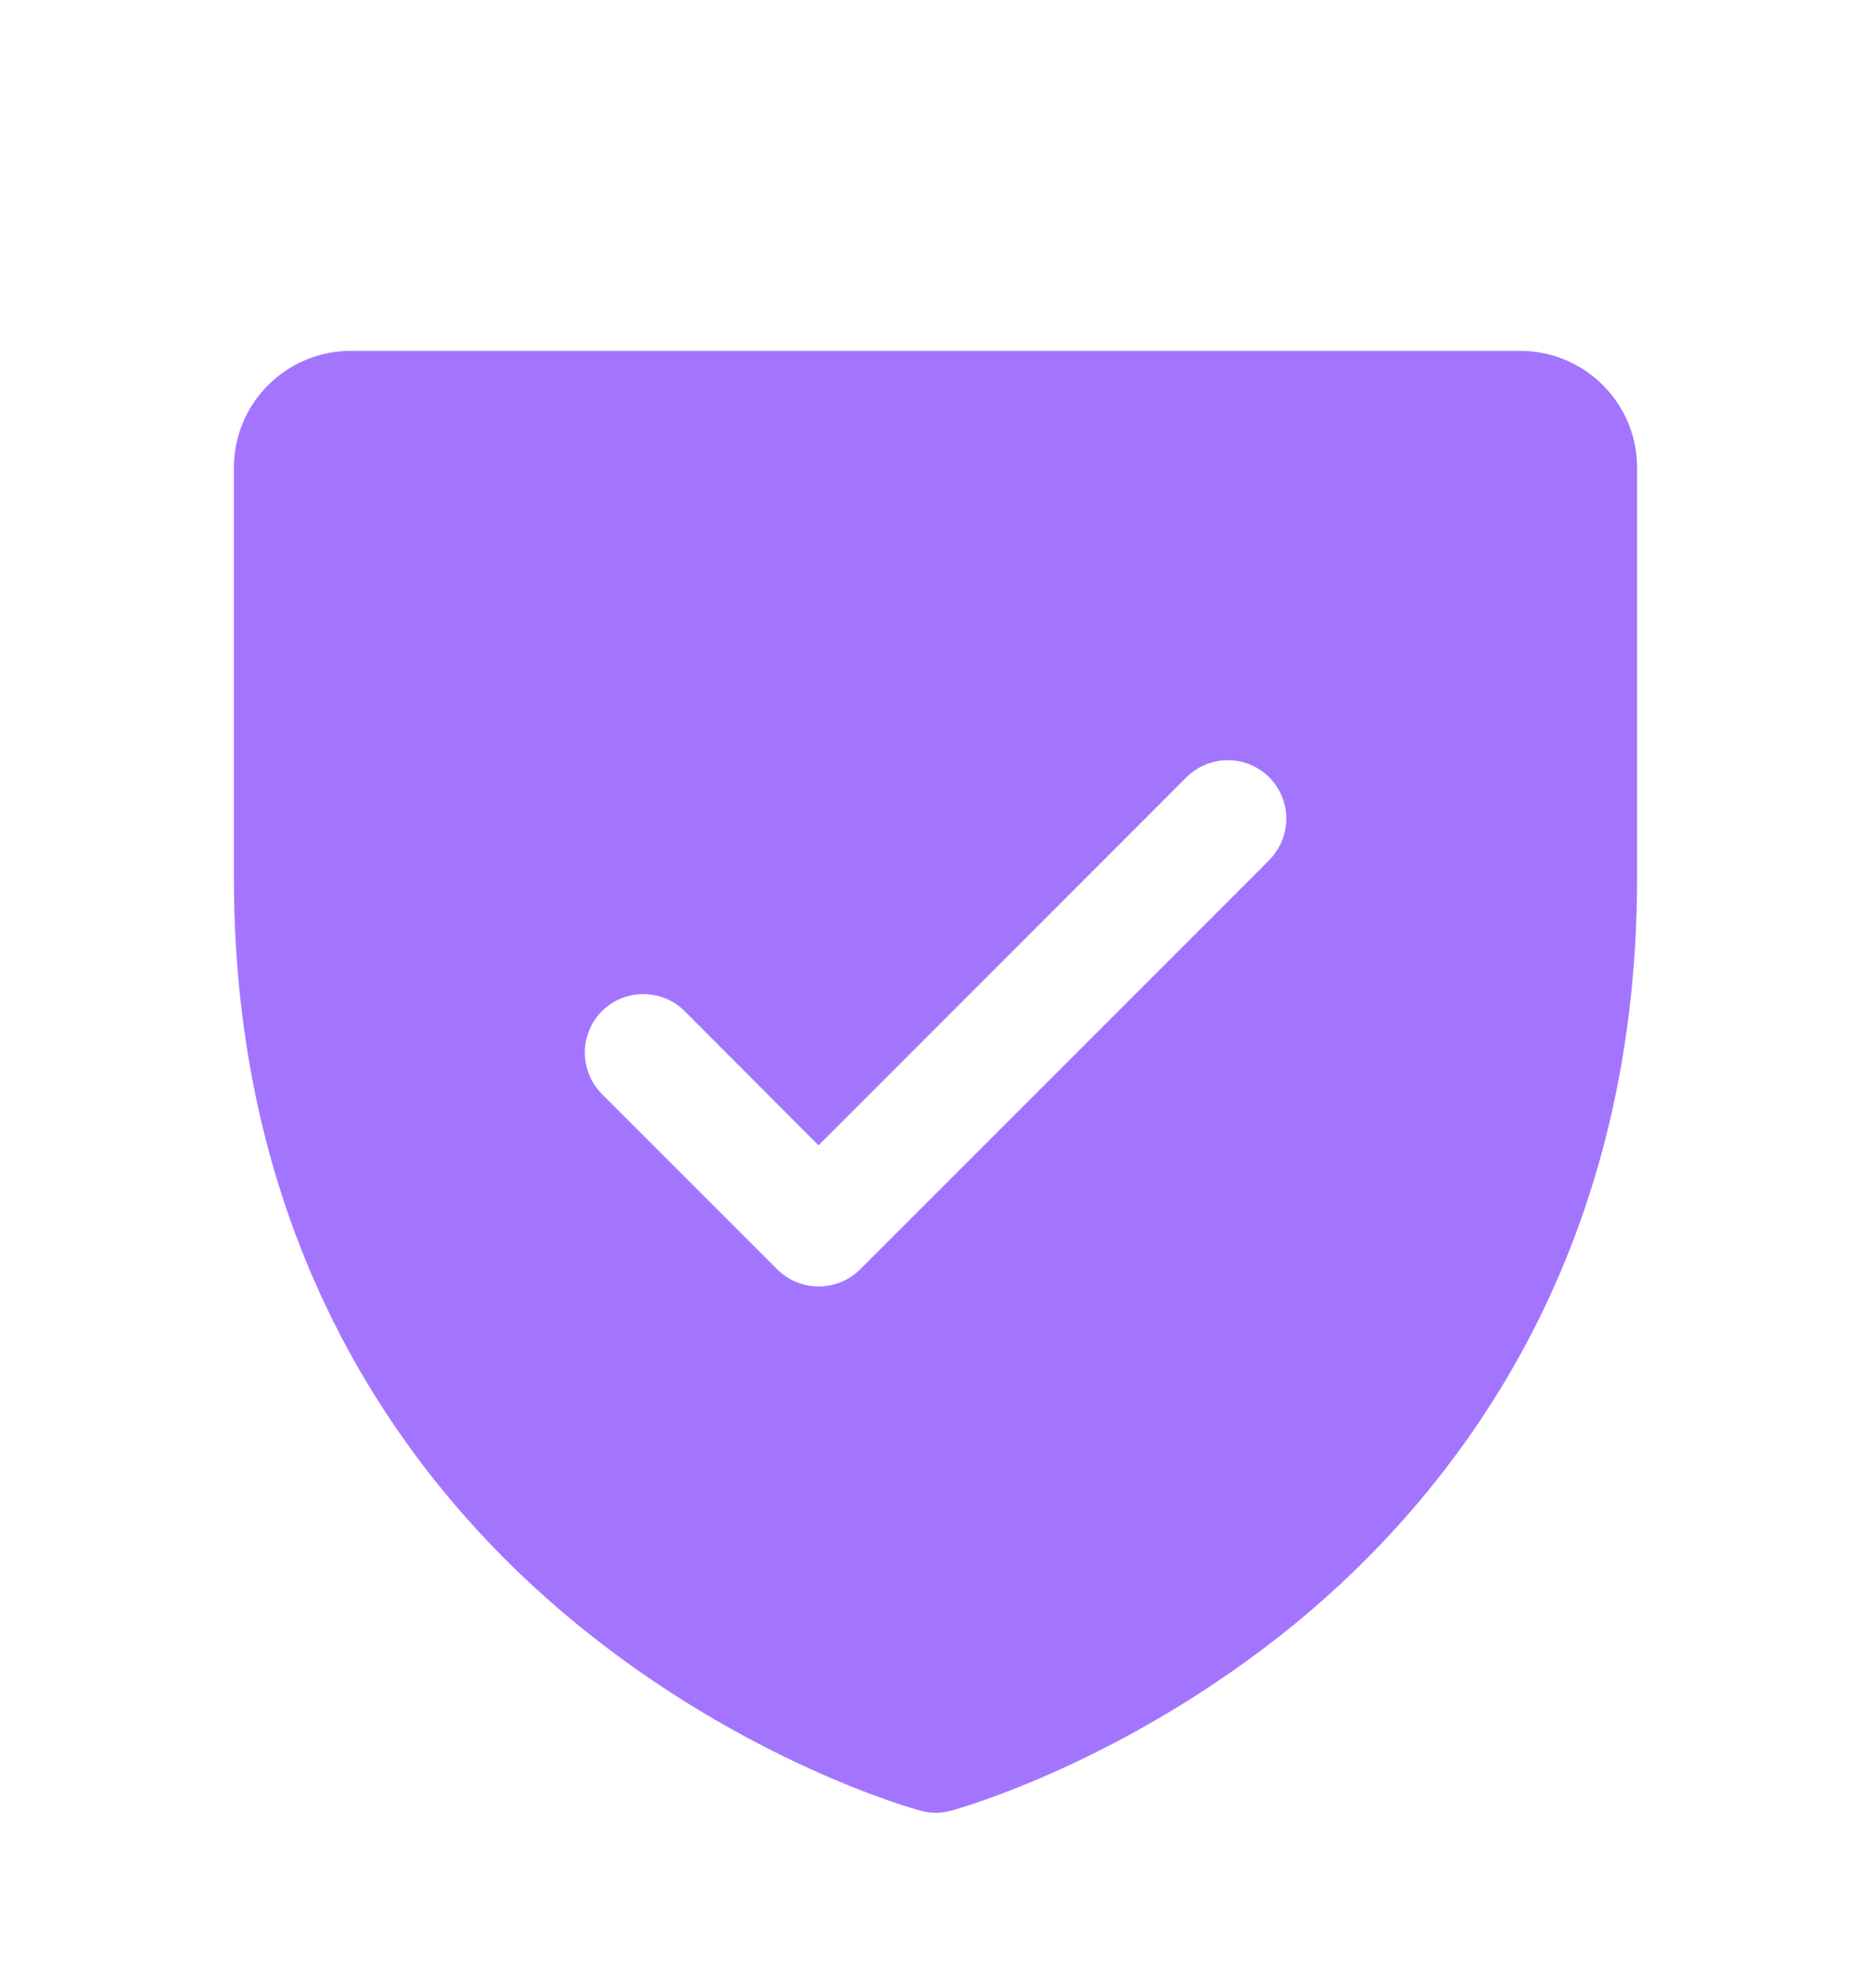 <svg width="16" height="17" viewBox="0 0 16 17" fill="none" xmlns="http://www.w3.org/2000/svg">
<g clip-path="url(#clip0_1534_16422)">
<path d="M13 3H3C2.735 3 2.48 3.105 2.293 3.293C2.105 3.48 2 3.735 2 4V7.5C2 10.795 3.595 12.792 4.933 13.887C6.374 15.066 7.808 15.466 7.871 15.482C7.957 15.506 8.047 15.506 8.133 15.482C8.196 15.466 9.627 15.066 11.071 13.887C12.405 12.792 14 10.795 14 7.5V4C14 3.735 13.895 3.48 13.707 3.293C13.52 3.105 13.265 3 13 3ZM10.855 7.354L7.355 10.854C7.309 10.9 7.253 10.937 7.193 10.962C7.132 10.987 7.067 11 7.001 11C6.936 11 6.87 10.987 6.81 10.962C6.749 10.937 6.694 10.9 6.647 10.854L5.147 9.354C5.054 9.26 5.001 9.133 5.001 9C5.001 8.867 5.054 8.74 5.147 8.646C5.241 8.552 5.369 8.5 5.501 8.5C5.634 8.5 5.761 8.552 5.855 8.646L7 9.793L10.146 6.646C10.193 6.6 10.248 6.563 10.309 6.538C10.369 6.513 10.434 6.5 10.5 6.5C10.566 6.5 10.631 6.513 10.691 6.538C10.752 6.563 10.807 6.6 10.854 6.646C10.9 6.693 10.937 6.748 10.962 6.809C10.987 6.869 11 6.934 11 7C11 7.066 10.987 7.131 10.962 7.191C10.937 7.252 10.9 7.307 10.854 7.354H10.855Z" fill="#A375FF"/>
</g>
<defs>
<clipPath id="clip0_1534_16422">
<rect width="16" height="16" fill="white" transform="translate(0 0.5)"/>
</clipPath>
</defs>
</svg>
